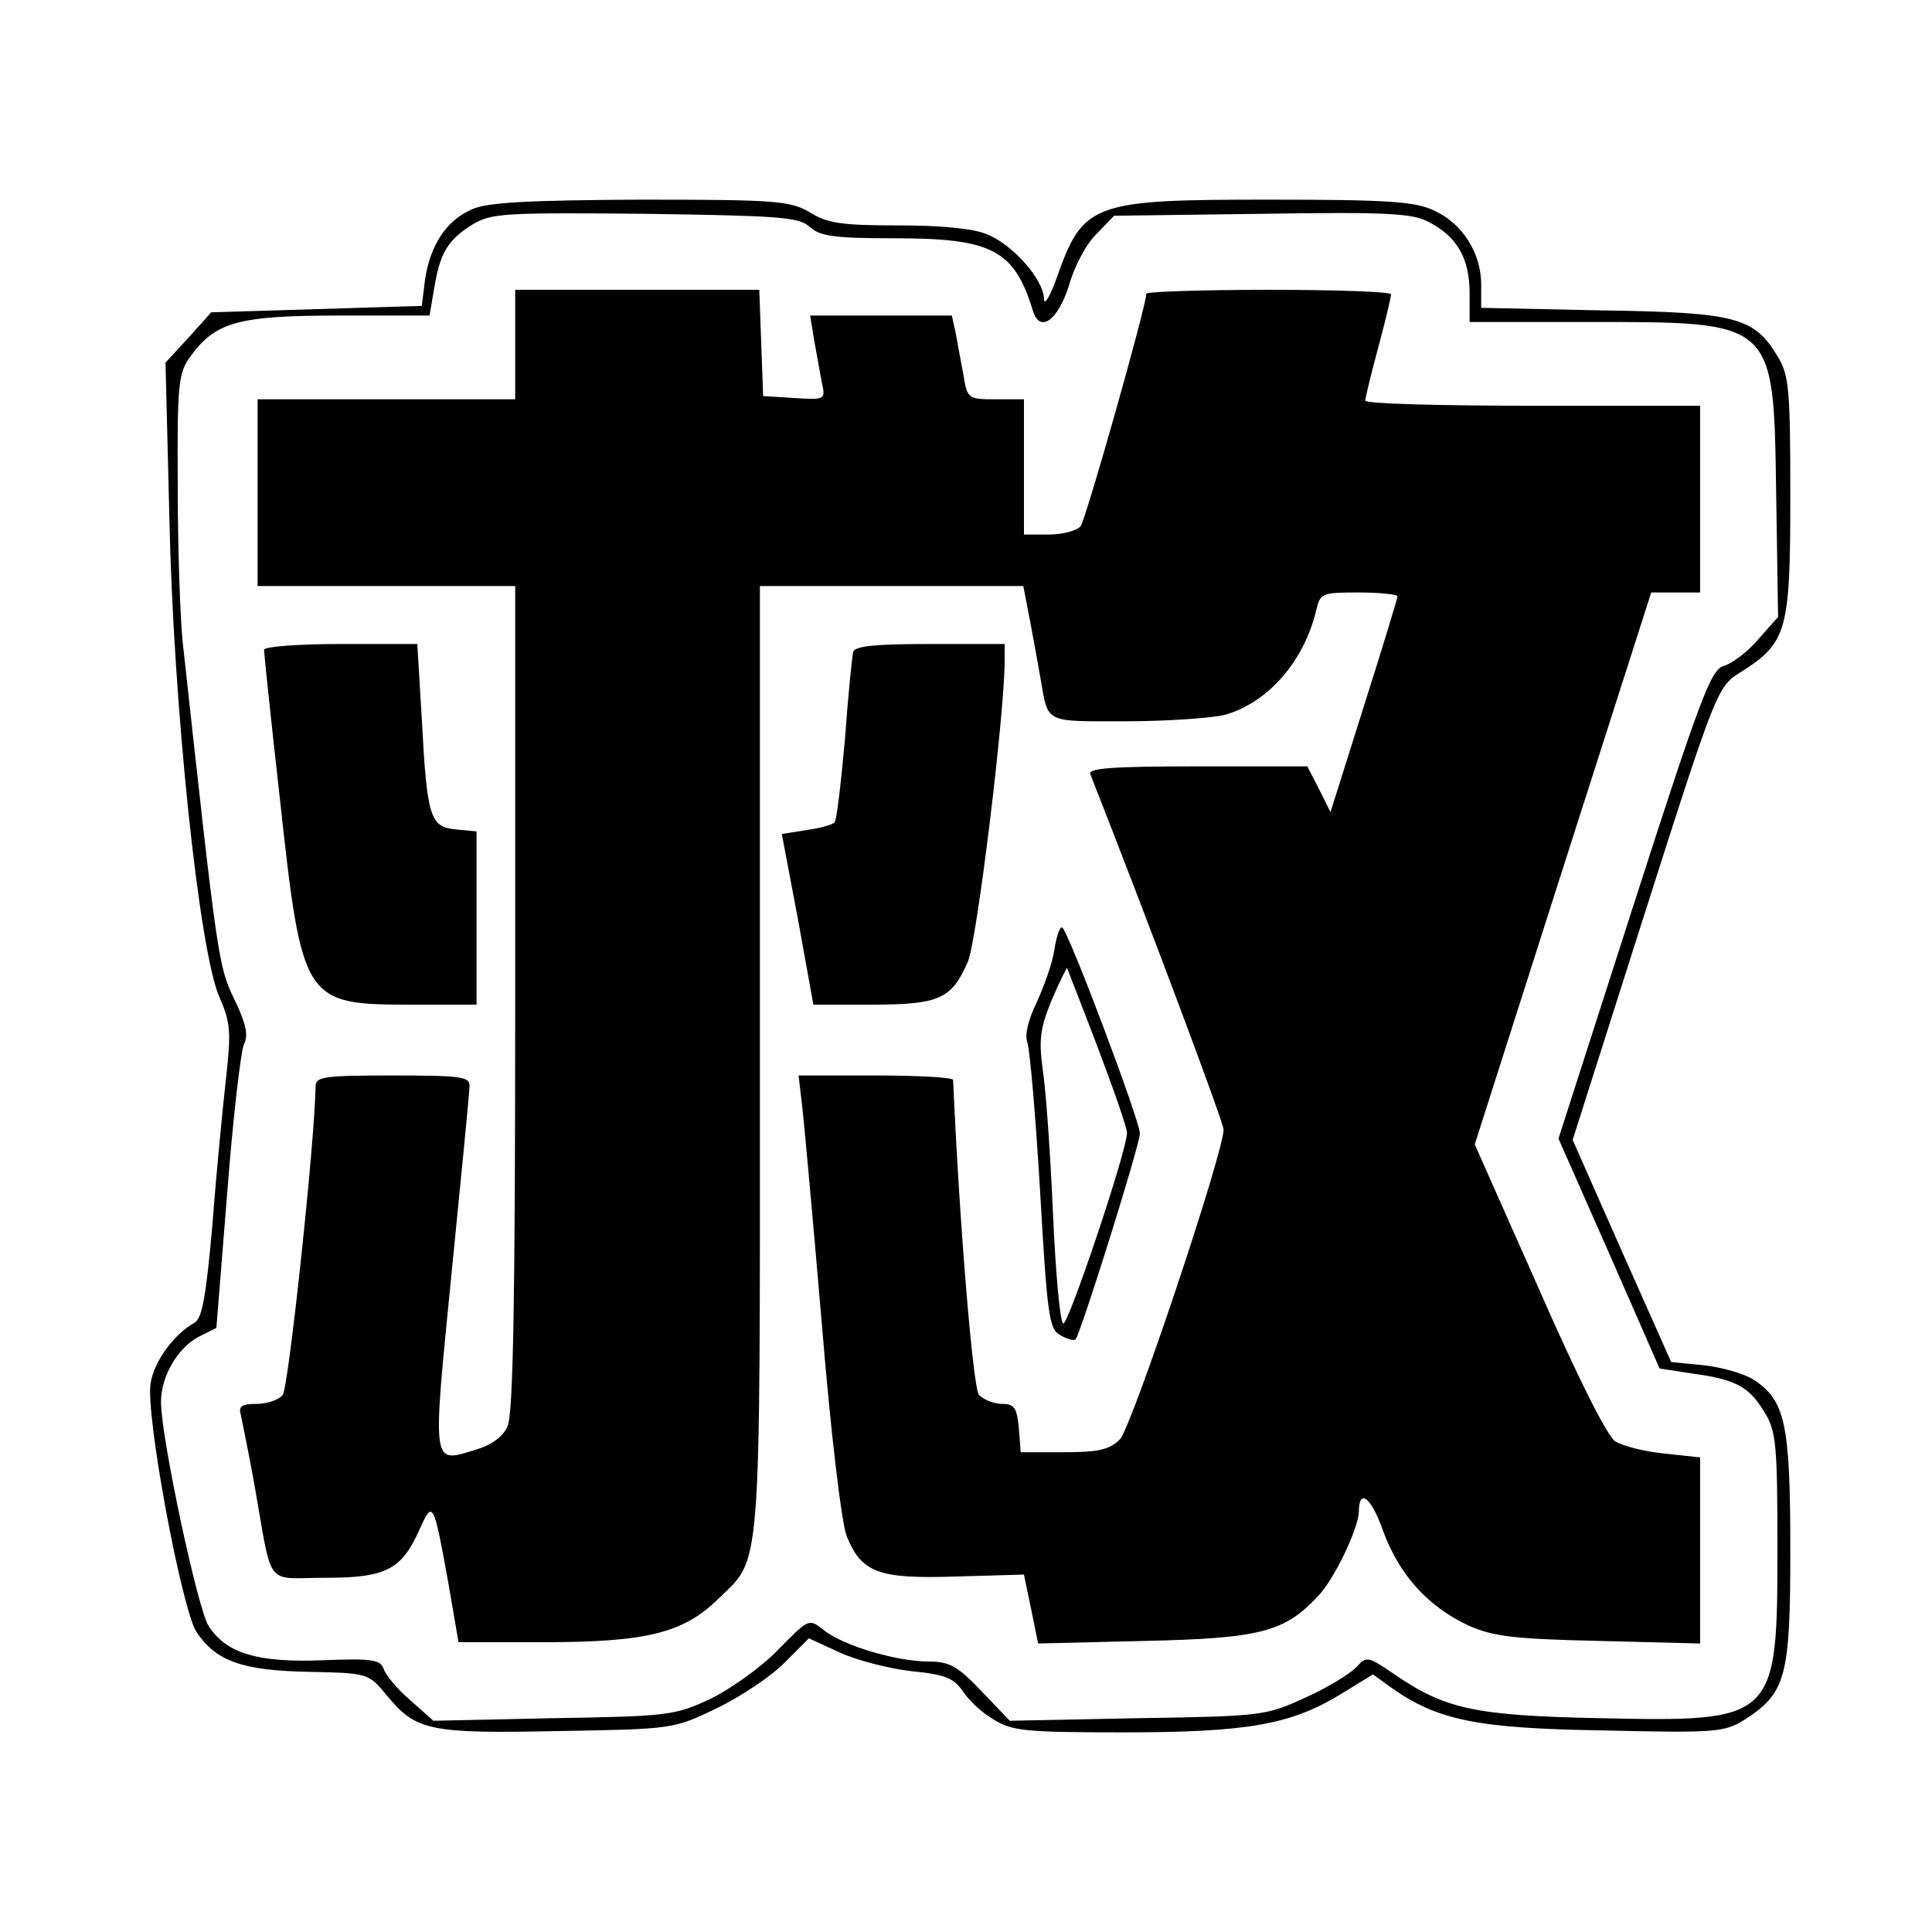 <?xml version="1.0" standalone="no"?>
<!DOCTYPE svg PUBLIC "-//W3C//DTD SVG 20010904//EN"
 "http://www.w3.org/TR/2001/REC-SVG-20010904/DTD/svg10.dtd">
<svg version="1.0" xmlns="http://www.w3.org/2000/svg"
 width="300pt" height="300pt" viewBox="0 0 300 300"
 preserveAspectRatio="xMidYMid meet">
<g transform="translate(0,300) scale(0.1,-0.1)"
fill="#000000" stroke="none">
<path d="M733 2675 c-40 -17 -65 -56 -73 -109 l-5 -41 -163 -5 -164 -5 -35
-39 -36 -39 6 -241 c6 -288 46 -674 78 -745 17 -39 18 -54 10 -125 -5 -45 -15
-146 -21 -226 -10 -113 -16 -147 -28 -154 -32 -18 -62 -59 -68 -93 -9 -46 48
-351 71 -387 30 -45 70 -60 174 -62 93 -2 93 -2 122 -37 45 -55 67 -59 266
-55 176 3 179 3 245 35 36 17 84 49 105 70 l39 39 48 -22 c26 -12 76 -25 111
-29 53 -5 66 -11 80 -31 9 -14 30 -34 48 -44 28 -18 51 -20 202 -20 192 0 260
12 338 60 l49 30 29 -21 c71 -50 132 -63 329 -66 172 -4 187 -3 218 16 65 42
72 65 72 264 0 196 -8 232 -56 264 -15 10 -51 20 -78 23 l-51 5 -77 173 -76
172 112 352 c112 351 113 352 150 375 71 45 76 64 76 273 0 166 -2 188 -20
217 -36 60 -64 68 -272 71 l-188 4 0 36 c0 49 -29 95 -73 115 -29 14 -70 17
-257 17 -274 0 -288 -5 -329 -121 -11 -31 -20 -45 -20 -32 -1 29 -48 83 -88
99 -20 9 -71 14 -137 14 -88 0 -111 3 -138 20 -31 18 -50 20 -263 20 -173 -1
-238 -4 -262 -15z m524 -27 c16 -15 39 -18 132 -18 152 0 186 -18 215 -113 11
-35 39 -14 56 40 8 29 27 65 43 80 l27 28 230 3 c193 3 234 1 259 -13 43 -22
63 -56 63 -110 l0 -45 184 0 c291 0 288 3 292 -265 l3 -193 -31 -35 c-16 -19
-40 -37 -53 -41 -20 -5 -36 -47 -140 -370 l-117 -364 79 -179 78 -178 52 -8
c66 -9 87 -20 111 -60 18 -29 20 -51 20 -210 0 -268 -2 -271 -275 -265 -196 4
-241 14 -321 69 -40 27 -42 28 -58 10 -10 -10 -45 -32 -79 -47 -61 -28 -66
-29 -260 -32 l-199 -4 -44 46 c-37 39 -50 46 -82 46 -50 0 -134 25 -163 49
-23 18 -23 18 -71 -31 -26 -27 -74 -61 -105 -76 -55 -26 -67 -27 -244 -30
l-186 -4 -36 32 c-20 17 -38 39 -41 48 -5 15 -18 17 -94 14 -101 -4 -150 10
-178 53 -17 26 -74 293 -74 348 0 40 26 84 58 101 l28 14 17 212 c9 116 21
219 26 229 7 13 3 32 -15 69 -25 52 -26 59 -80 552 -4 36 -8 145 -8 242 -1
164 1 179 20 205 39 53 74 63 230 63 l141 0 7 41 c9 56 21 76 59 100 30 18 48
19 268 17 209 -3 239 -5 256 -20z"/>
<path d="M800 2465 l0 -85 -200 0 -200 0 0 -145 0 -145 200 0 200 0 0 -640 c0
-465 -3 -646 -12 -665 -7 -16 -25 -29 -49 -36 -69 -21 -68 -31 -38 272 15 151
28 282 28 292 1 15 -11 17 -119 17 -108 0 -120 -2 -120 -17 -1 -85 -42 -468
-51 -479 -6 -8 -25 -14 -41 -14 -23 0 -28 -4 -24 -17 2 -10 12 -58 21 -108 29
-164 15 -145 109 -145 95 0 119 12 147 74 21 47 22 46 45 -81 l16 -93 132 0
c159 0 217 14 271 67 68 66 65 25 65 838 l0 735 204 0 205 0 11 -57 c6 -32 13
-71 16 -88 12 -69 5 -65 132 -65 64 0 134 5 154 10 67 19 123 83 142 163 6 26
9 27 66 27 33 0 60 -3 60 -6 0 -3 -23 -79 -52 -170 l-52 -165 -18 36 -18 35
-171 0 c-133 0 -170 -3 -166 -12 89 -226 207 -541 207 -552 0 -36 -143 -463
-161 -481 -16 -16 -33 -20 -87 -20 l-67 0 -3 38 c-3 31 -7 37 -26 37 -13 0
-29 7 -36 14 -9 12 -30 261 -40 489 0 4 -54 7 -120 7 l-120 0 5 -42 c3 -24 17
-178 31 -342 14 -172 31 -313 39 -332 23 -56 49 -66 169 -62 l106 3 11 -53 11
-54 166 4 c180 4 217 14 269 70 25 26 62 104 63 130 0 38 19 24 38 -30 25 -68
70 -117 132 -146 38 -17 70 -21 203 -24 l157 -4 0 145 0 144 -56 6 c-31 3 -65
12 -76 19 -13 9 -60 103 -119 238 l-99 223 137 429 137 428 38 0 38 0 0 145 0
145 -260 0 c-143 0 -260 3 -260 8 0 4 9 41 20 82 11 41 20 78 20 83 0 4 -85 7
-190 7 -104 0 -190 -3 -190 -6 0 -19 -94 -351 -102 -361 -6 -7 -28 -13 -49
-13 l-39 0 0 105 0 105 -44 0 c-43 0 -44 1 -50 38 -4 20 -9 49 -12 65 l-6 27
-110 0 -110 0 6 -37 c4 -21 9 -51 12 -66 6 -28 6 -28 -43 -25 l-48 3 -3 83 -3
82 -189 0 -190 0 0 -85z"/>
<path d="M410 1991 c0 -5 11 -111 25 -235 34 -311 37 -316 202 -316 l103 0 0
134 0 135 -32 3 c-40 4 -45 18 -53 171 l-7 117 -119 0 c-65 0 -119 -4 -119 -9z"/>
<path d="M1325 1988 c-2 -7 -8 -68 -13 -136 -6 -68 -13 -126 -16 -129 -4 -4
-23 -9 -44 -12 l-38 -6 25 -132 24 -133 91 0 c105 0 124 9 149 67 14 33 57
384 57 467 l0 26 -115 0 c-84 0 -117 -3 -120 -12z"/>
<path d="M1637 1524 c-3 -20 -16 -56 -27 -80 -13 -26 -19 -51 -15 -62 4 -9 13
-113 20 -231 11 -192 14 -215 31 -224 10 -6 21 -9 24 -7 7 6 100 302 100 320
0 20 -113 320 -121 320 -4 0 -9 -16 -12 -36z m67 -149 c25 -66 46 -126 46
-134 0 -28 -92 -301 -99 -296 -5 2 -12 80 -16 172 -4 92 -11 192 -16 223 -6
46 -4 63 14 107 12 28 23 50 24 50 0 -1 22 -56 47 -122z"/>
</g>
</svg>
